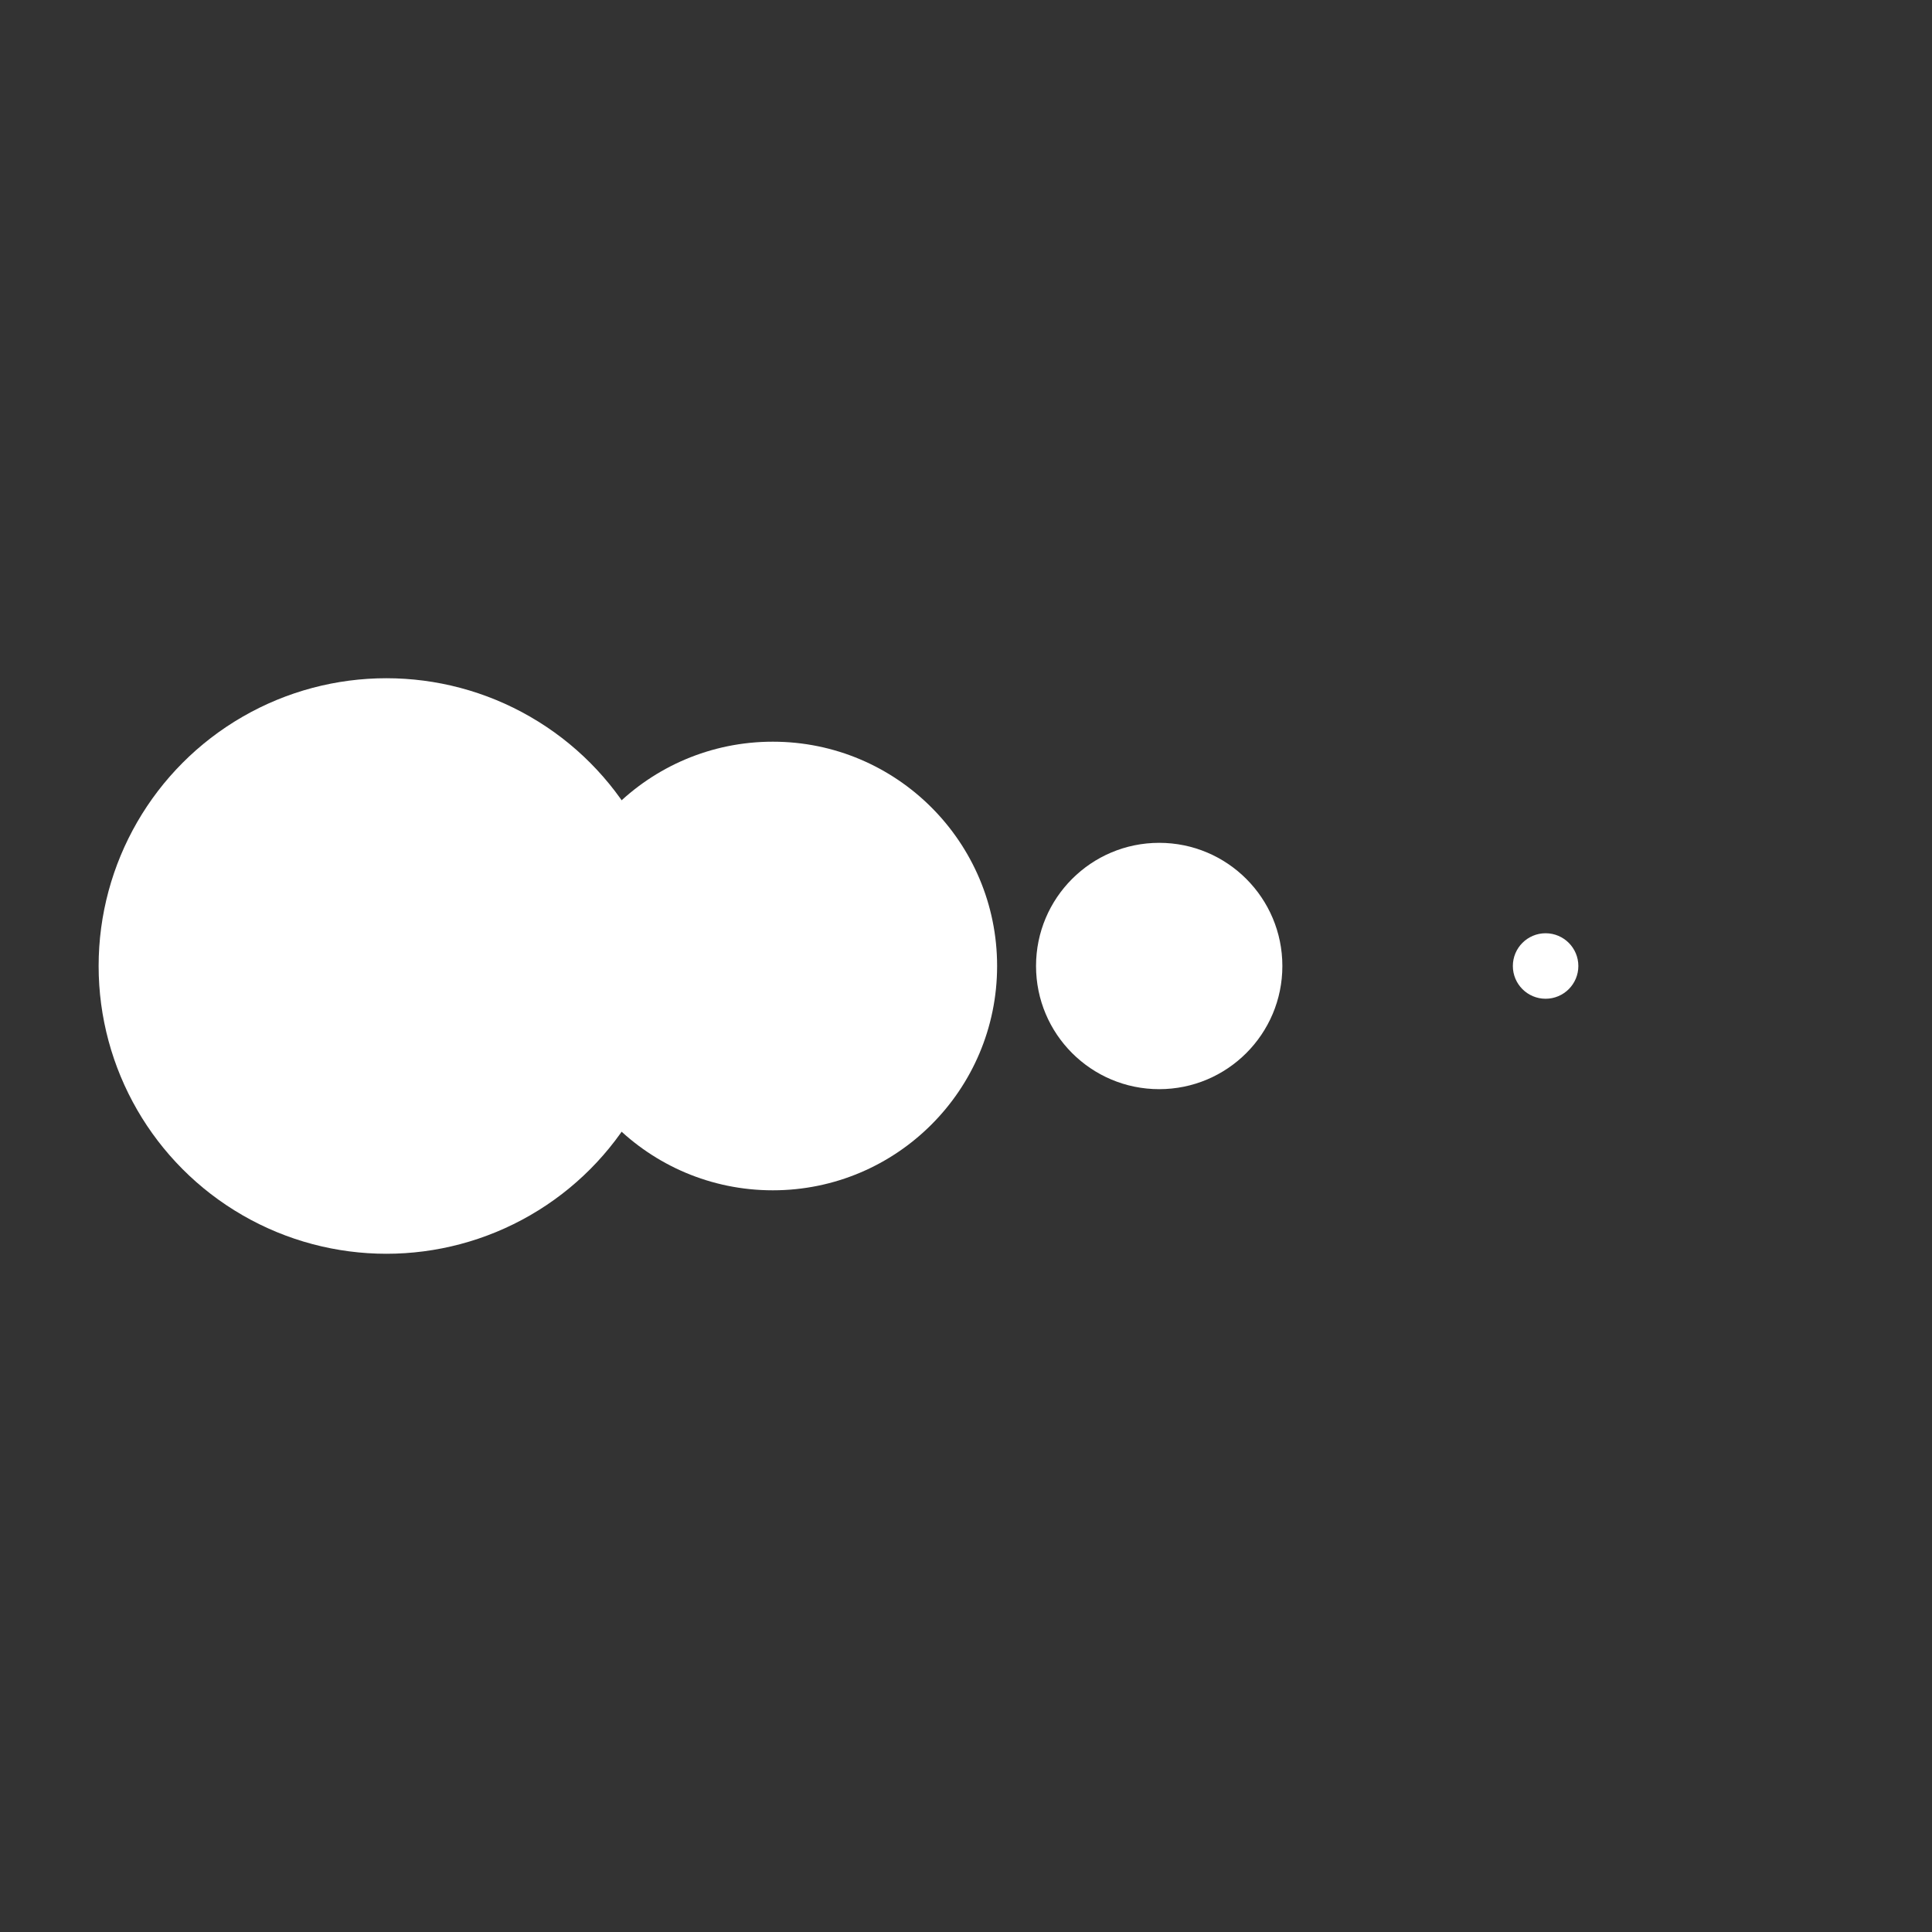 <svg xmlns="http://www.w3.org/2000/svg" width="20" height="20" viewBox="0 0 100 100" preserveAspectRatio="xMidYMid"  xmlns:v="https://vecta.io/nano"><rect x="0" y="0" width="100" height="100" fill="#333333" stroke="none"/><g transform="translate(20 50)"><circle cx="0" cy="0" r="15" fill="#ffffff" transform="scale(.993)"><animateTransform attributeName="transform" type="scale" begin="-0.375s" calcMode="spline" keySplines="0.3 0 0.7 1;0.3 0 0.7 1" values="0;1;0" keyTimes="0;0.5;1" dur="1s" repeatCount="indefinite"/></circle></g><g transform="translate(40 50)"><circle cx="0" cy="0" r="15" fill="#ffffff" transform="scale(.774)"><animateTransform attributeName="transform" type="scale" begin="-0.25s" calcMode="spline" keySplines="0.3 0 0.7 1;0.3 0 0.7 1" values="0;1;0" keyTimes="0;0.5;1" dur="1s" repeatCount="indefinite"/></circle></g><g transform="translate(60 50)"><circle cx="0" cy="0" r="15" fill="#ffffff" transform="scale(.425)"><animateTransform attributeName="transform" type="scale" begin="-0.125s" calcMode="spline" keySplines="0.3 0 0.7 1;0.3 0 0.7 1" values="0;1;0" keyTimes="0;0.5;1" dur="1s" repeatCount="indefinite"/></circle></g><g transform="translate(80 50)"><circle cx="0" cy="0" r="15" fill="#ffffff" transform="scale(.113)"><animateTransform attributeName="transform" type="scale" begin="0s" calcMode="spline" keySplines="0.3 0 0.7 1;0.3 0 0.7 1" values="0;1;0" keyTimes="0;0.5;1" dur="1s" repeatCount="indefinite"/></circle></g></svg>